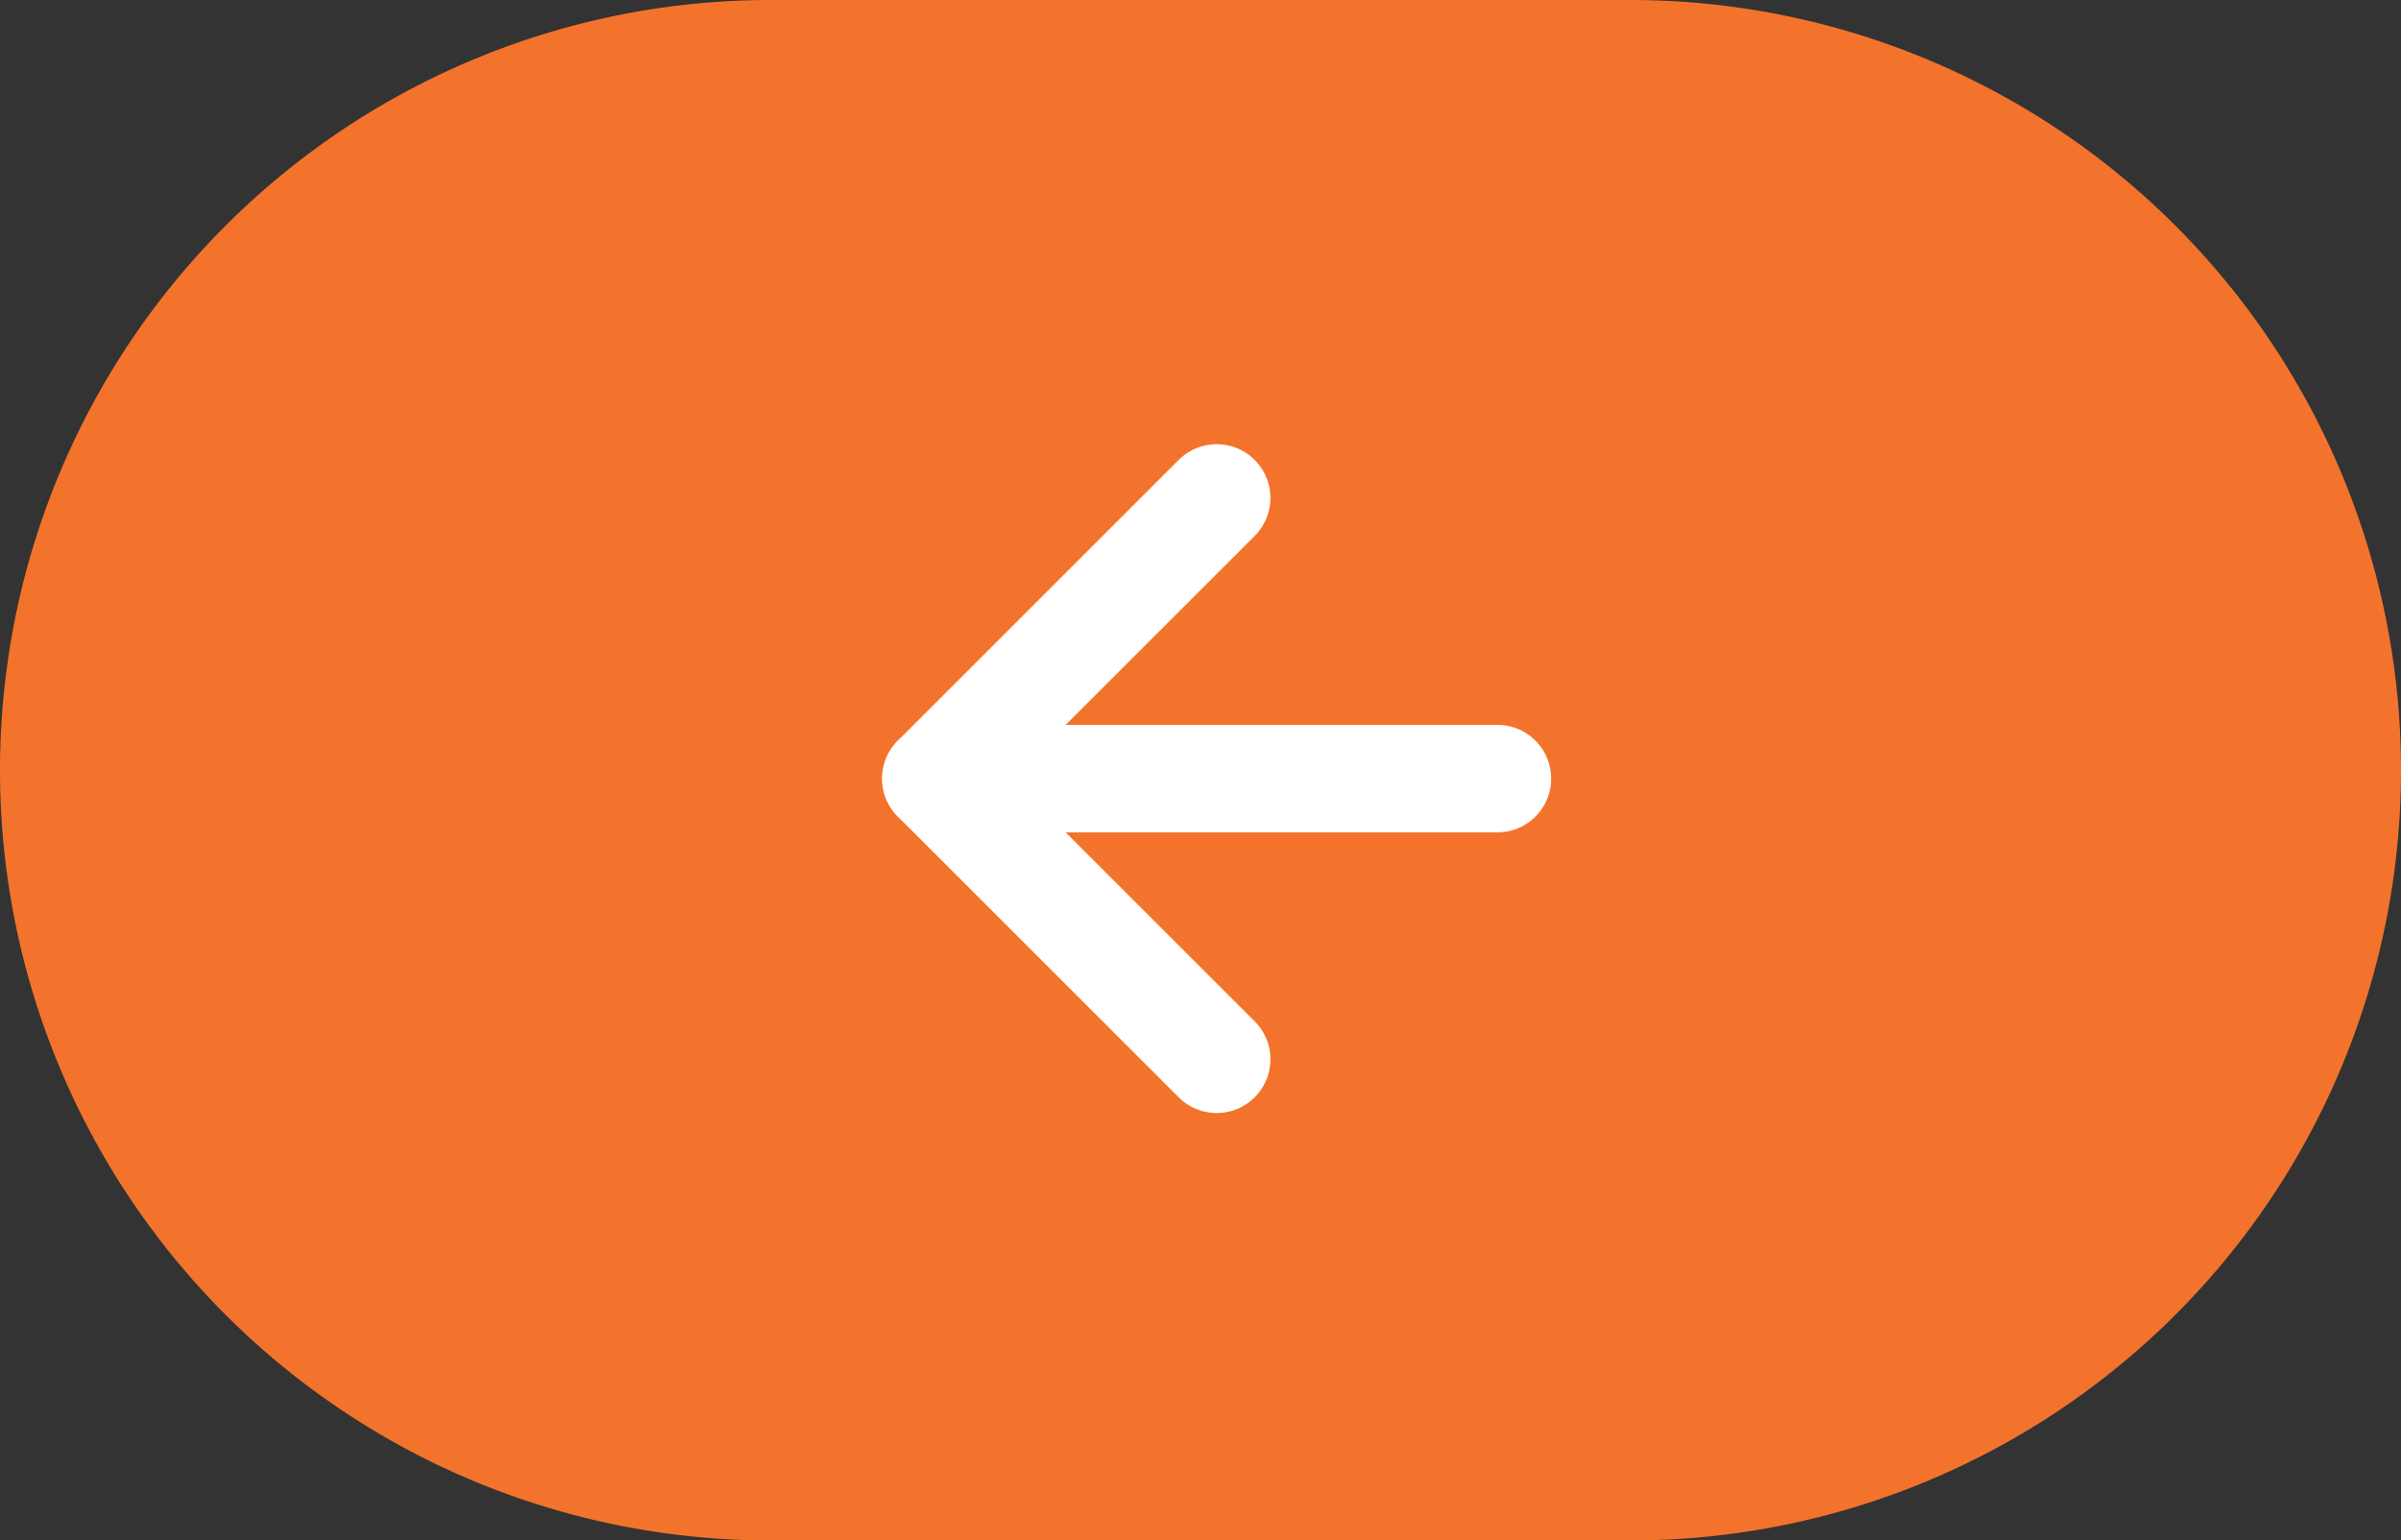 <svg xmlns="http://www.w3.org/2000/svg" width="67" height="43" viewBox="0 0 67 43">
  <rect x="0" y="0" width="67" height="43" fill="#333333" stroke="none"/>
  <g id="Group_62" data-name="Group 62" transform="translate(0 -0.278)">
    <path id="Path_803" data-name="Path 803" d="M21.5,0h24a21.5,21.5,0,0,1,0,43h-24a21.5,21.5,0,0,1,0-43Z" transform="translate(0 0.278)" fill="#f3732c"/>
    <g id="Group_61" data-name="Group 61" transform="translate(26.116 14.177)">
      <path id="Path_69" data-name="Path 69" d="M23.17,18H7.5" transform="translate(-7.5 -10.165)" fill="none" stroke="#fff" stroke-linecap="round" stroke-linejoin="round" stroke-width="3"/>
      <path id="Path_70" data-name="Path 70" d="M25.835,7.5,18,15.335l7.835,7.835" transform="translate(-18 -7.5)" fill="none" stroke="#fff" stroke-linecap="round" stroke-linejoin="round" stroke-width="3"/>
    </g>
  </g>
</svg>
